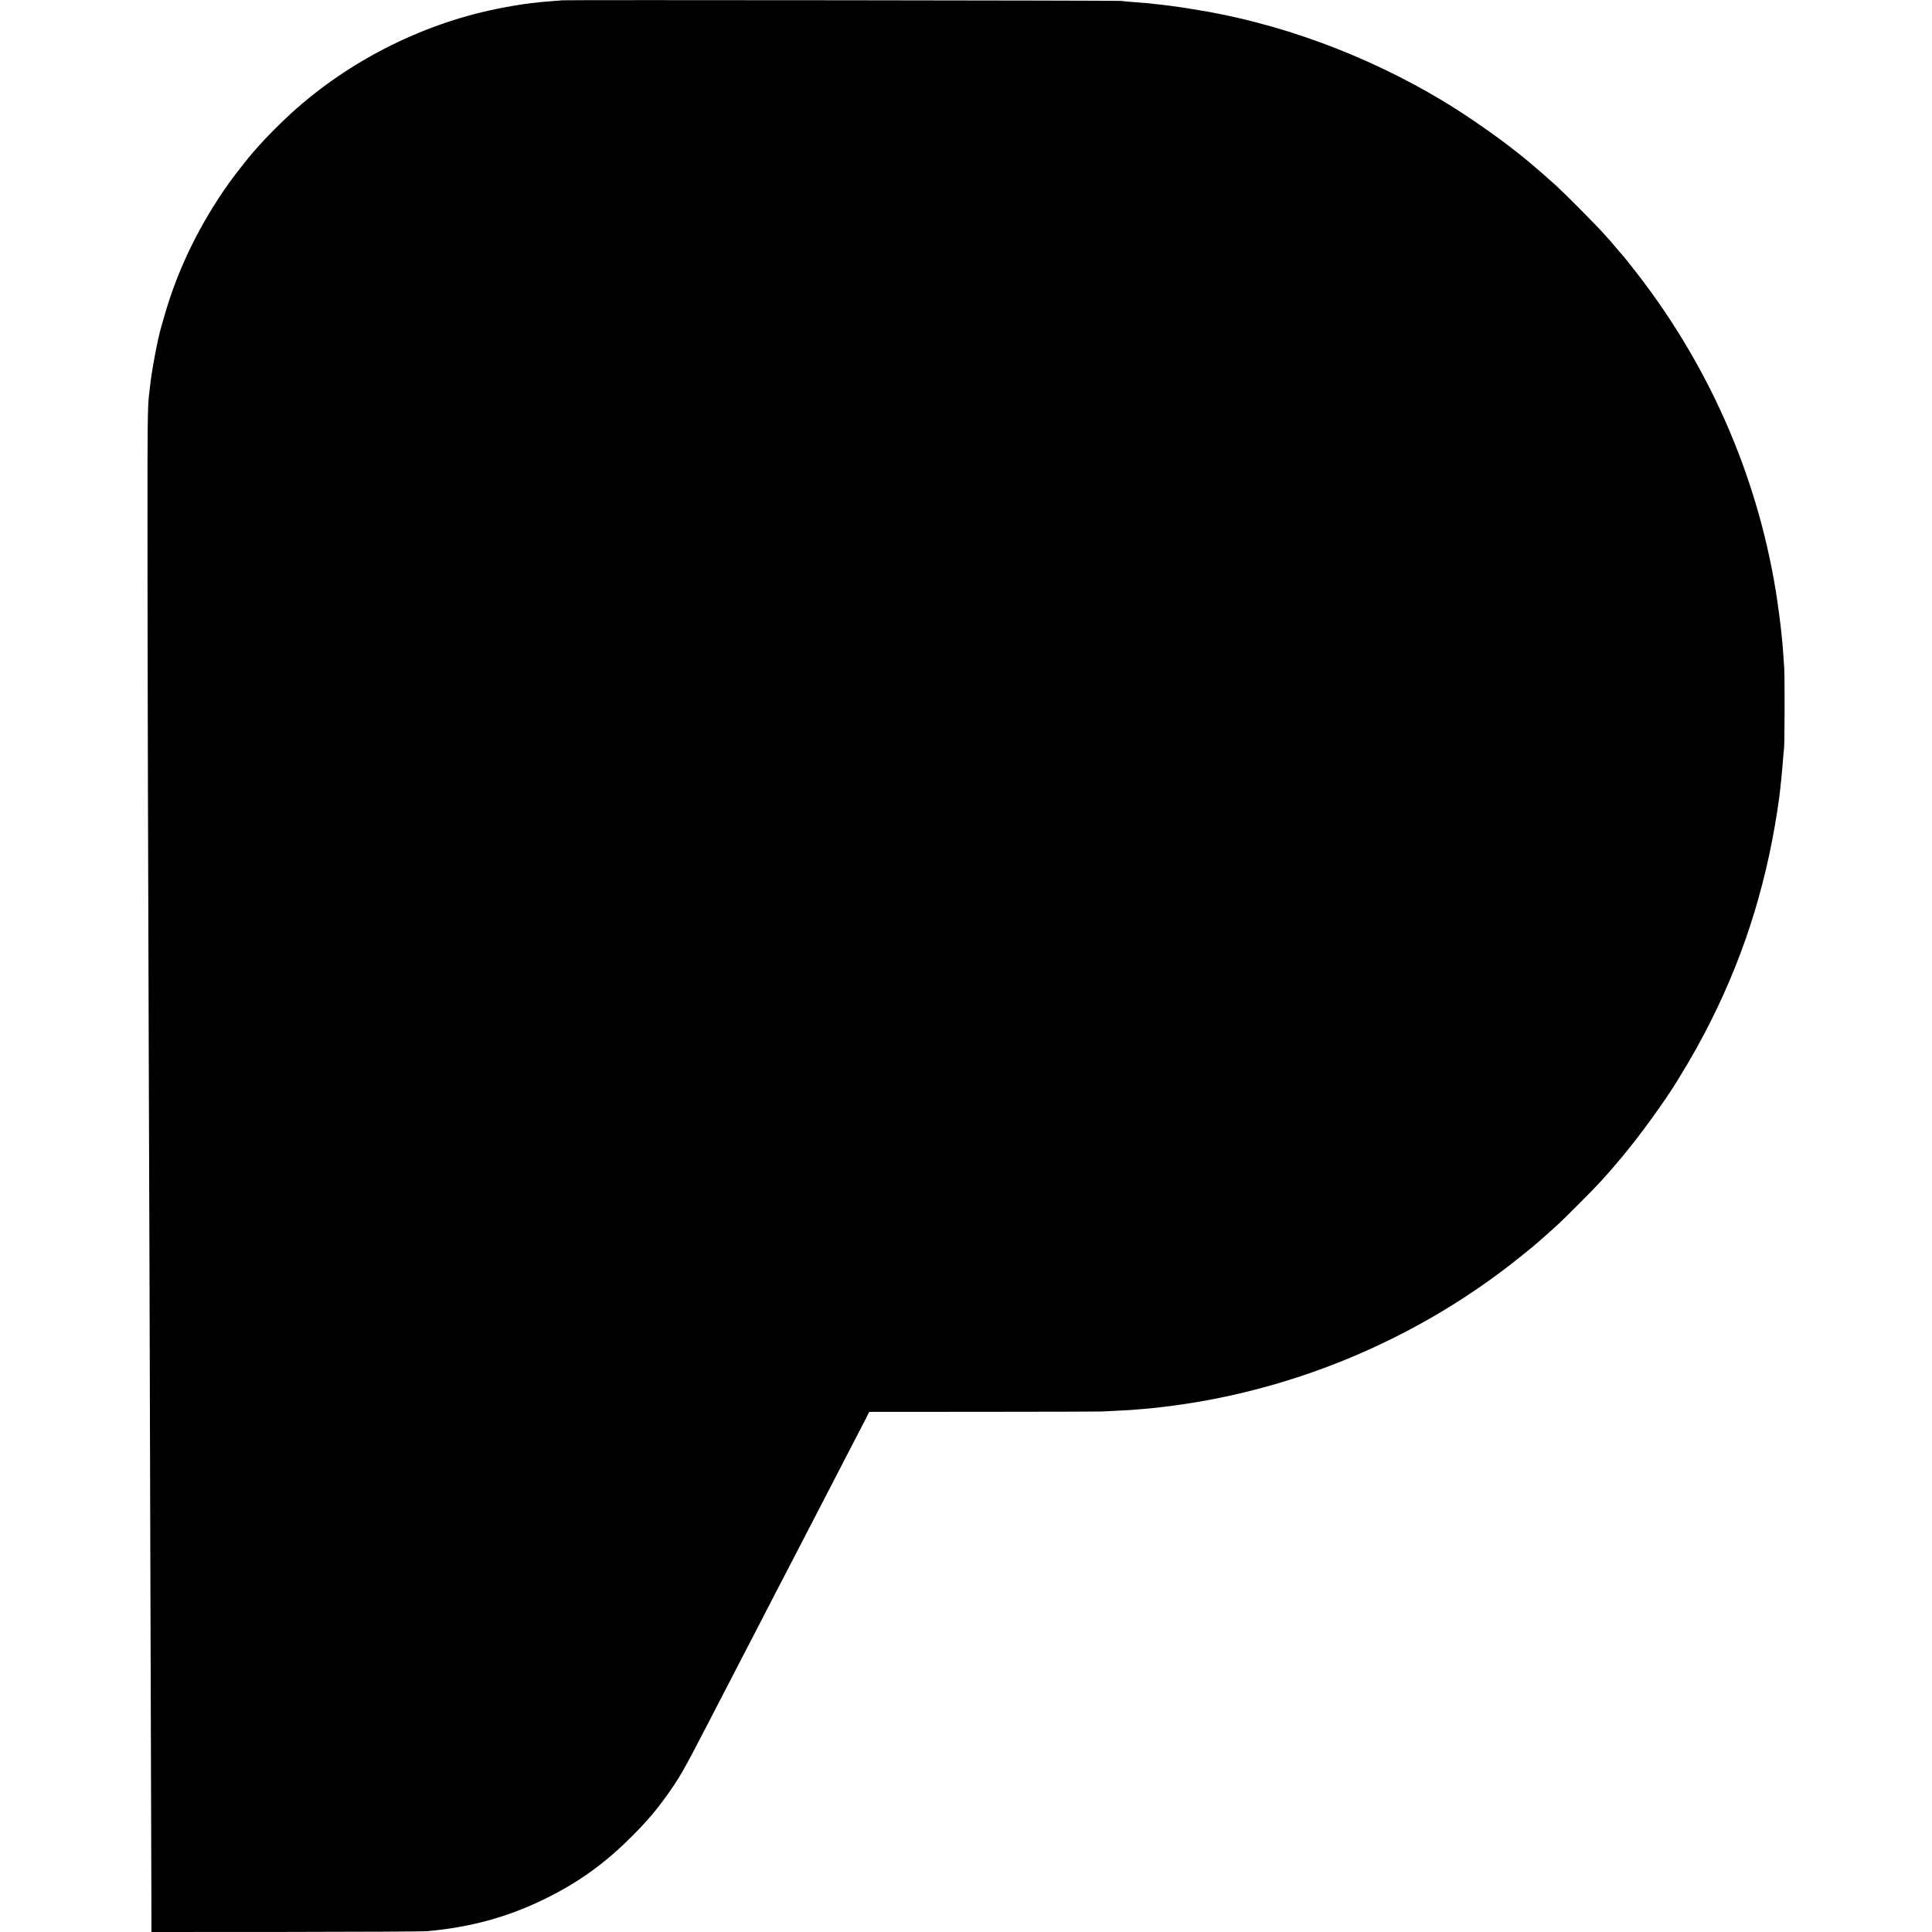 <?xml version="1.0" standalone="no"?>
<!DOCTYPE svg PUBLIC "-//W3C//DTD SVG 20010904//EN"
 "http://www.w3.org/TR/2001/REC-SVG-20010904/DTD/svg10.dtd">
<svg version="1.0" xmlns="http://www.w3.org/2000/svg"
 width="2641pt" height="2641pt" viewBox="0 0 2641 2641"
 preserveAspectRatio="xMidYMid meet">
<g transform="translate(0,2641) scale(0.1,-0.1)"
fill="#000000" stroke="none">
<path d="M7679 26406 c-2 -2 -49 -6 -104 -9 -55 -4 -141 -11 -190 -16 -50 -6
-112 -13 -140 -16 -111 -13 -313 -47 -472 -80 -1023 -211 -2020 -719 -2793
-1424 -130 -118 -342 -331 -435 -436 -38 -44 -78 -89 -88 -100 -47 -51 -251
-311 -318 -405 -405 -566 -706 -1182 -888 -1815 -18 -61 -39 -132 -46 -160
-49 -167 -123 -555 -150 -782 -8 -71 -17 -144 -19 -163 -18 -139 -21 -447 -20
-1850 0 -1545 10 -5243 19 -7655 5 -1265 11 -3058 21 -6720 3 -1221 7 -2533 9
-2915 2 -382 4 -957 4 -1278 l1 -582 1838 1 c1010 1 1880 5 1932 10 624 57
1145 205 1680 477 424 217 763 464 1115 817 200 199 332 354 477 556 173 241
233 345 558 974 45 88 111 214 145 280 34 66 102 197 150 290 48 94 113 220
145 280 31 61 97 187 145 280 48 94 114 220 145 280 32 61 101 196 155 300 53
105 117 226 140 270 23 44 86 166 140 270 91 177 138 267 285 550 32 61 97
187 145 280 48 94 113 220 145 280 32 61 101 196 155 300 54 105 117 226 140
270 23 44 73 140 110 212 l67 133 1562 1 c858 1 1586 2 1616 4 30 2 118 6 195
10 77 3 163 8 190 10 28 2 84 7 125 10 78 6 160 13 220 20 19 3 58 7 85 10
1724 198 3401 883 4780 1954 109 84 302 241 360 292 293 257 300 264 555 519
279 278 383 392 598 649 261 313 584 759 767 1058 194 317 310 524 453 808
481 959 786 1959 936 3070 12 88 45 426 51 520 4 55 9 111 12 125 9 44 11 980
3 1105 -5 66 -11 165 -15 220 -4 55 -8 111 -10 125 -2 14 -6 59 -10 100 -10
120 -53 442 -80 610 -265 1622 -939 3139 -1973 4440 -63 80 -118 147 -121 150
-5 4 -39 43 -132 154 -13 16 -29 34 -34 40 -6 6 -53 58 -105 116 -97 109 -517
532 -630 635 -114 104 -238 212 -396 345 -309 259 -793 601 -1179 832 -1044
625 -2241 1063 -3395 1242 -19 3 -46 8 -60 10 -14 3 -41 7 -60 10 -182 26
-254 35 -305 41 -55 5 -99 10 -180 20 -16 2 -102 9 -190 15 -88 6 -173 14
-190 18 -32 6 -7638 15 -7646 8z"/>
</g>
</svg>

